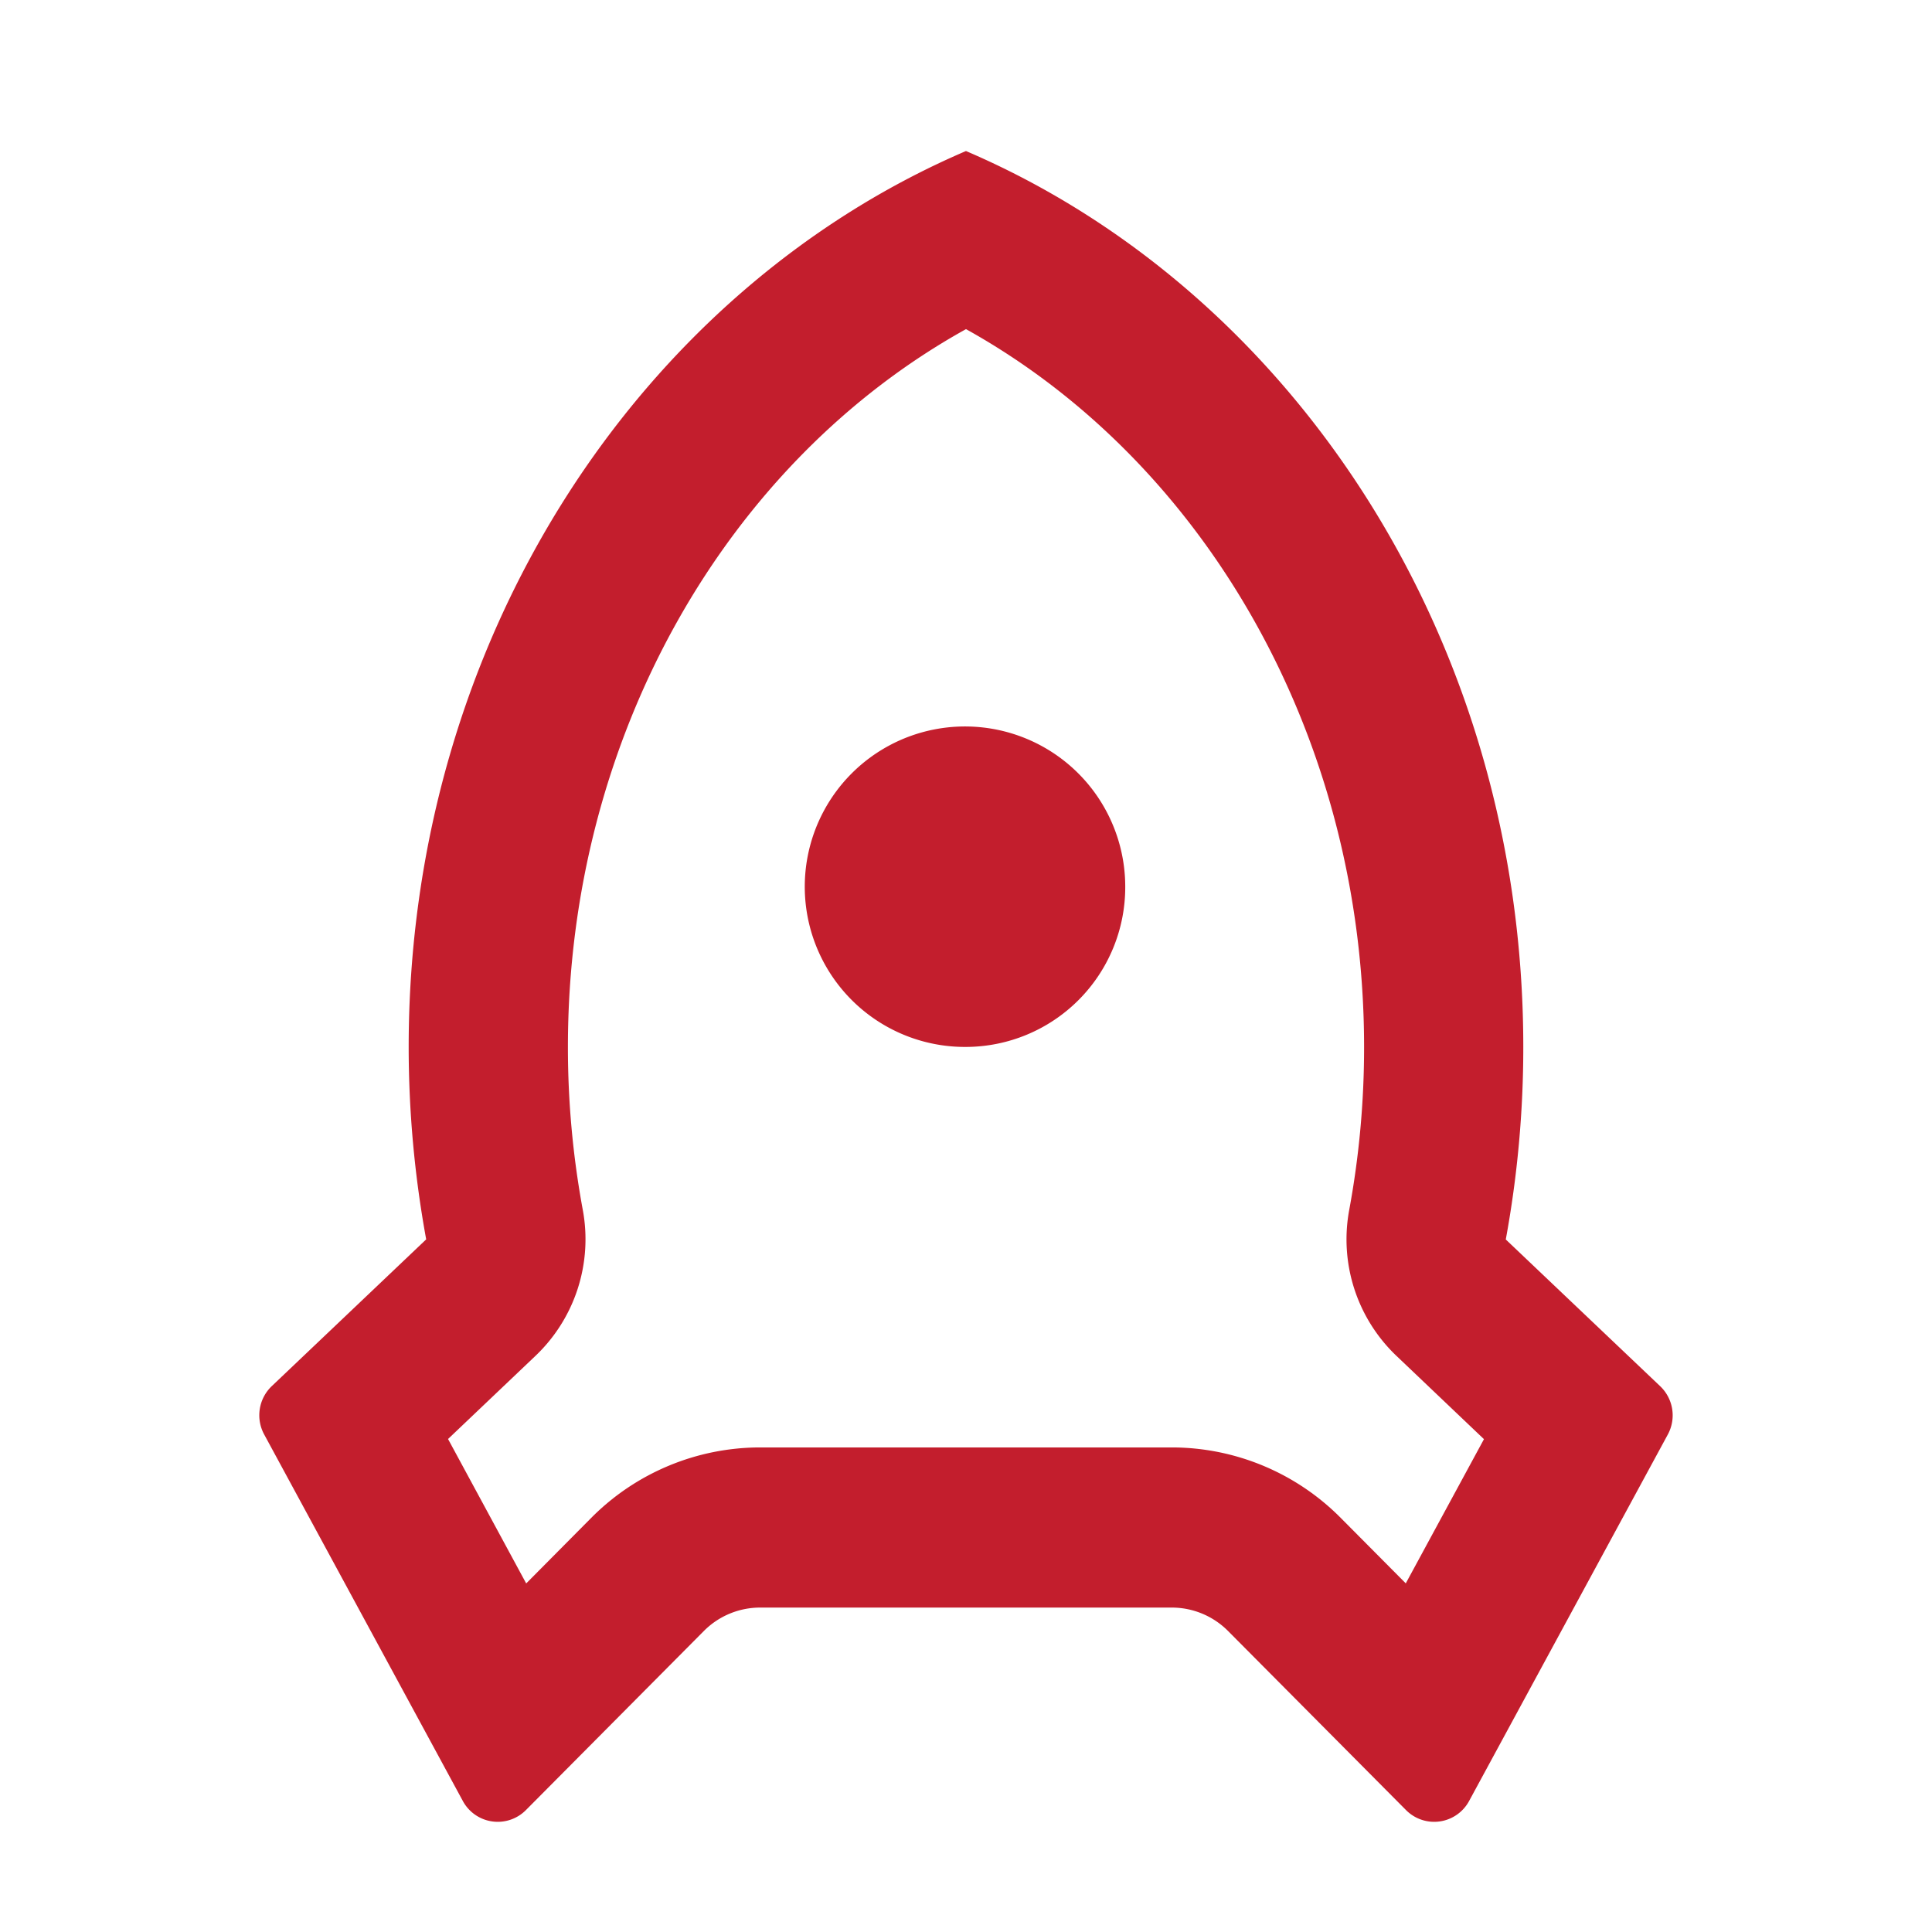 <svg id="Group_1975" data-name="Group 1975" xmlns="http://www.w3.org/2000/svg" width="64" height="64" viewBox="0 0 64 64">
  <path id="Path_2540" data-name="Path 2540" d="M0,0H64V64H0Z" fill="none"/>
  <path id="Path_2541" data-name="Path 2541" d="M8.072,31.5c0-13.5,7.656-25.044,18.461-29.678C37.339,6.452,44.995,17.992,44.995,31.5a35.188,35.188,0,0,1-.58,6.378l5.116,4.862a1.333,1.333,0,0,1,.251,1.6L43.2,56.479a1.314,1.314,0,0,1-2.091.3l-5.892-5.929a2.629,2.629,0,0,0-1.865-.778H19.713a2.629,2.629,0,0,0-1.864.777l-5.892,5.93a1.314,1.314,0,0,1-2.091-.3L3.285,44.337a1.333,1.333,0,0,1,.251-1.6l5.116-4.862A35.427,35.427,0,0,1,8.072,31.5Zm3.893,17.772L14.12,47.1a7.887,7.887,0,0,1,5.594-2.333h13.64A7.886,7.886,0,0,1,38.946,47.1l2.156,2.17,2.59-4.777-2.9-2.76a5.329,5.329,0,0,1-1.564-4.83,29.607,29.607,0,0,0,.493-5.4c0-10.271-5.261-19.375-13.187-23.781C18.608,12.121,13.347,21.225,13.347,31.5A29.657,29.657,0,0,0,13.84,36.9a5.329,5.329,0,0,1-1.564,4.83l-2.9,2.758ZM26.534,31.5a5.308,5.308,0,1,1,5.275-5.308A5.292,5.292,0,0,1,26.534,31.5Z" transform="translate(5.466 3.181)" fill="#c31e2d"/>
</svg>

